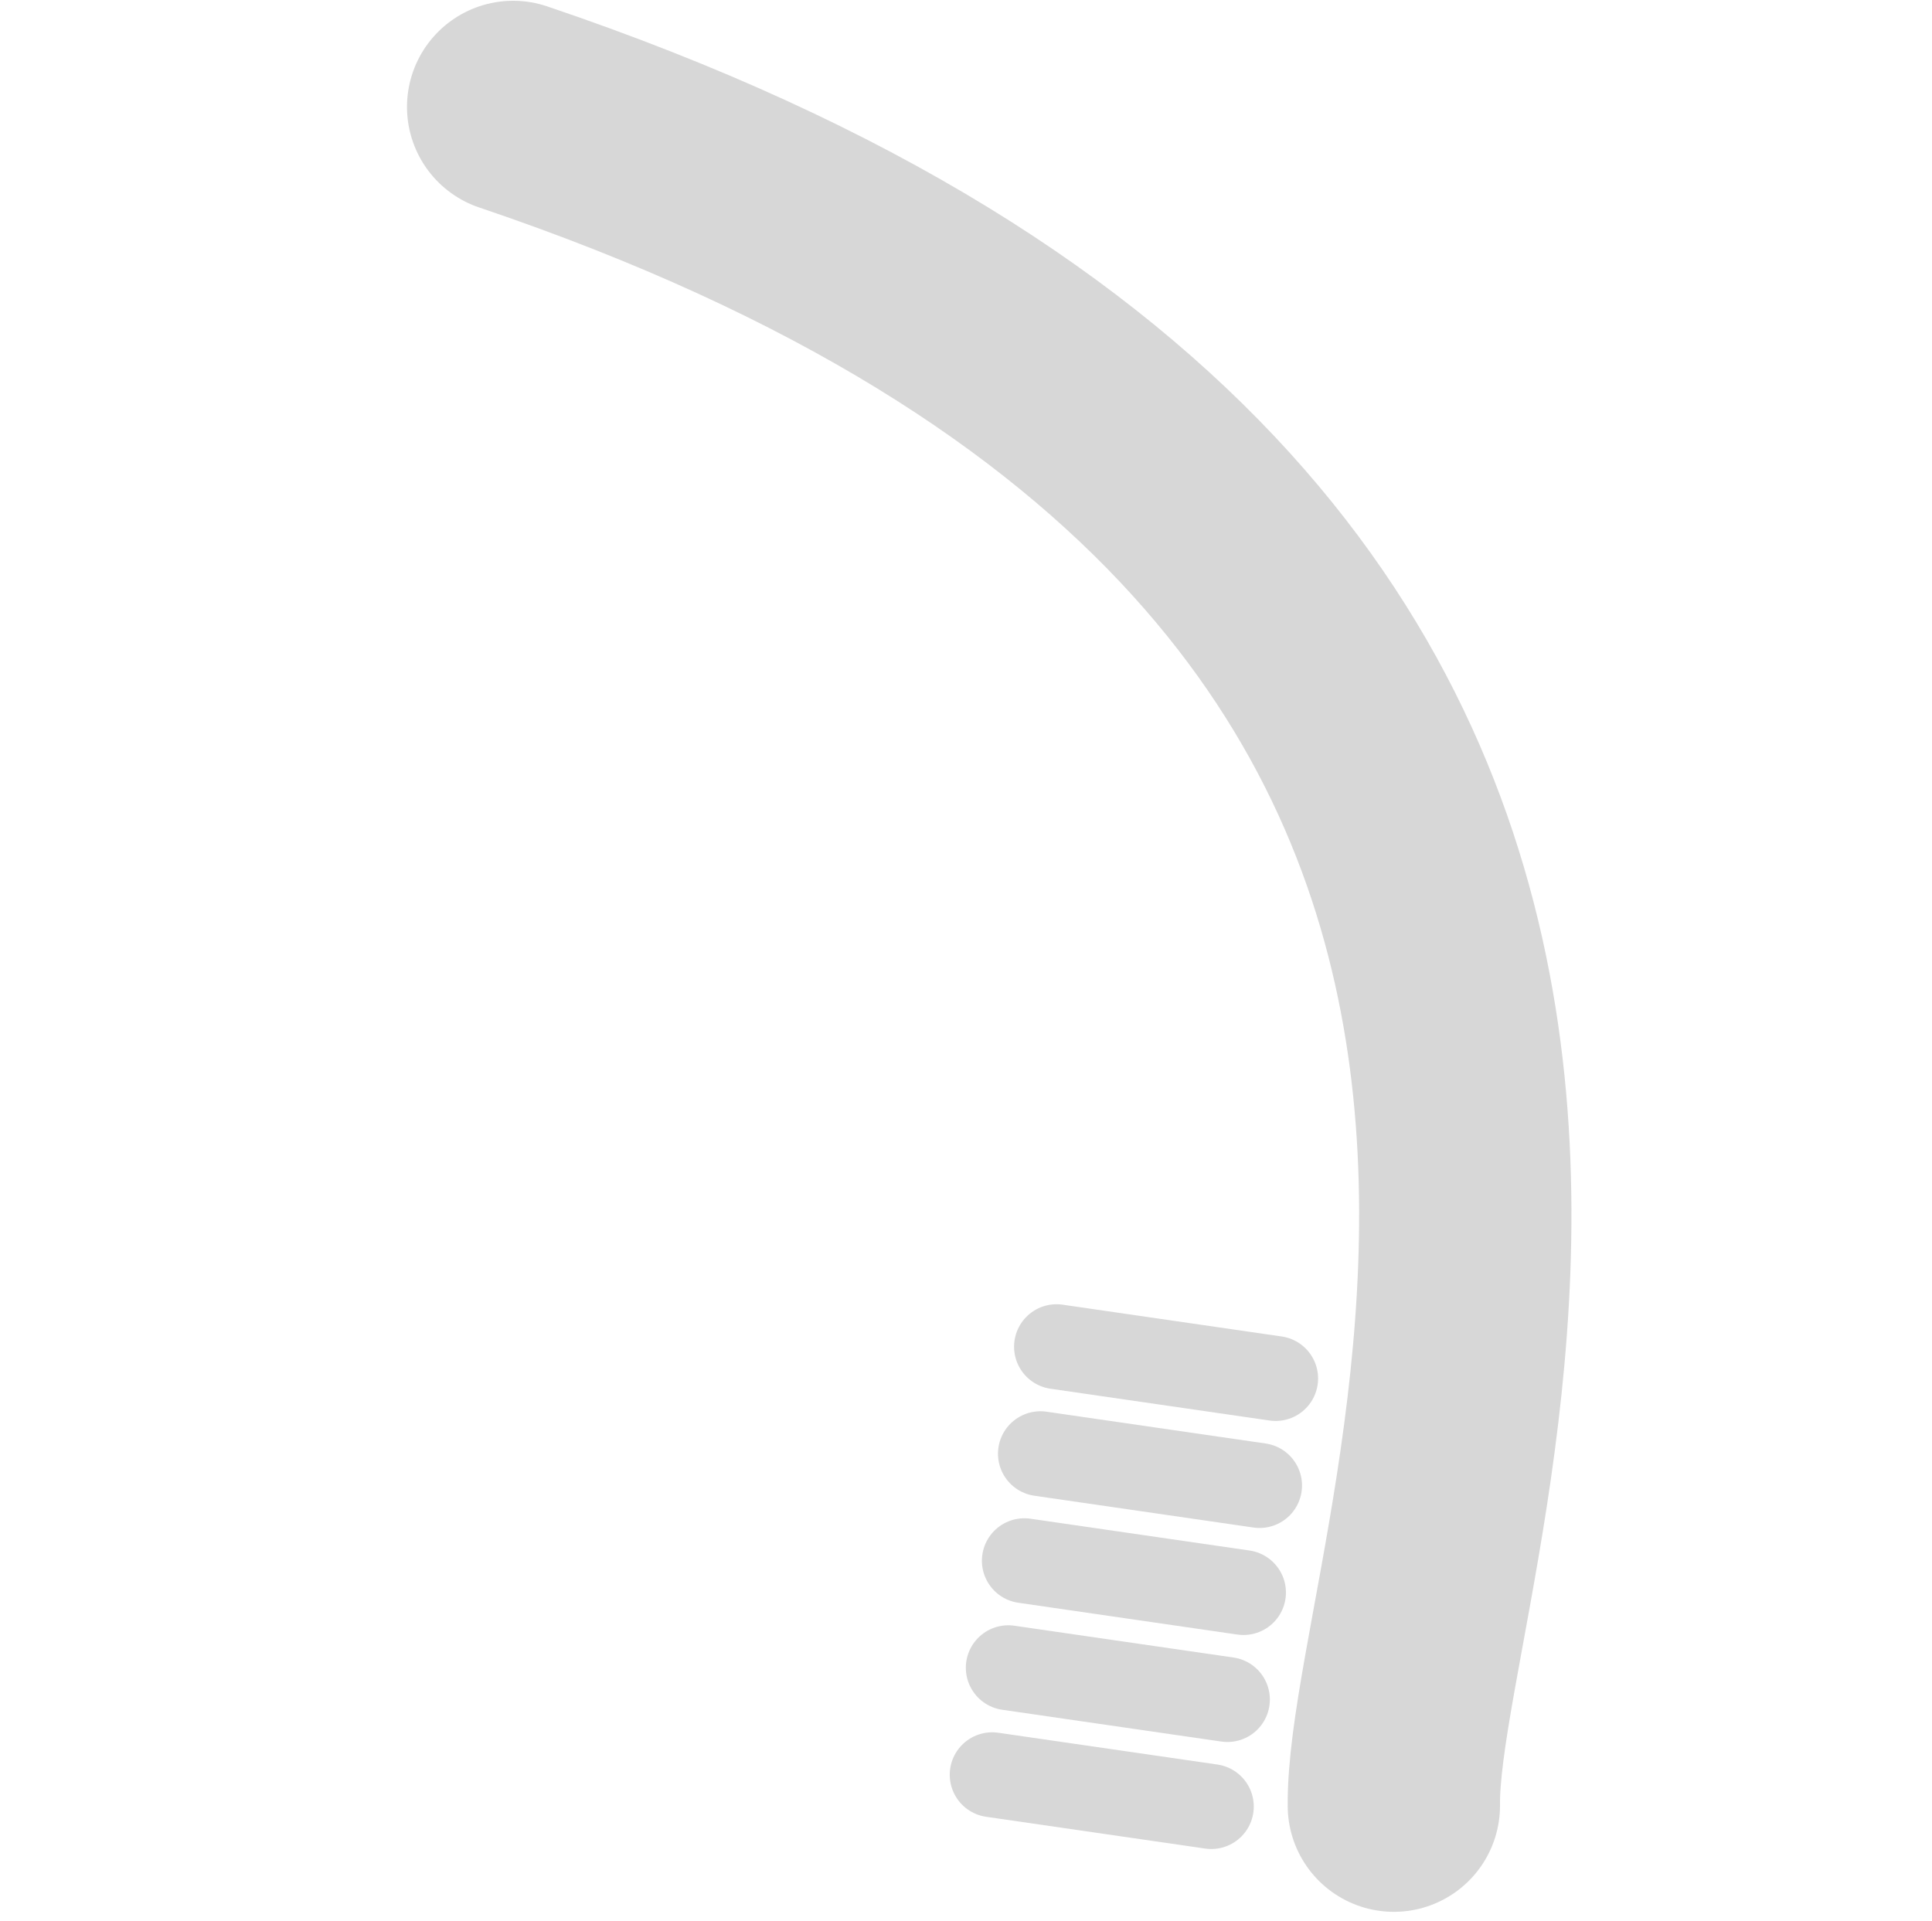 <?xml version="1.0" encoding="UTF-8"?> <svg xmlns="http://www.w3.org/2000/svg" width="182" height="181" viewBox="0 0 182 181" fill="none"><path d="M131.305 170.117C131.039 144.841 173.505 52.34 48.34 10.073" stroke="#D7D7D7" stroke-width="20" stroke-linecap="round"></path><path d="M114.109 170.198L93.468 167.203" stroke="#D7D7D7" stroke-width="8" stroke-linecap="round"></path><path d="M115.625 160.116L94.984 157.121" stroke="#D7D7D7" stroke-width="8" stroke-linecap="round"></path><path d="M117.139 150.035L96.498 147.039" stroke="#D7D7D7" stroke-width="8" stroke-linecap="round"></path><path d="M118.654 139.953L98.013 136.957" stroke="#D7D7D7" stroke-width="8" stroke-linecap="round"></path><path d="M120.168 129.871L99.528 126.875" stroke="#D7D7D7" stroke-width="8" stroke-linecap="round"></path></svg> 